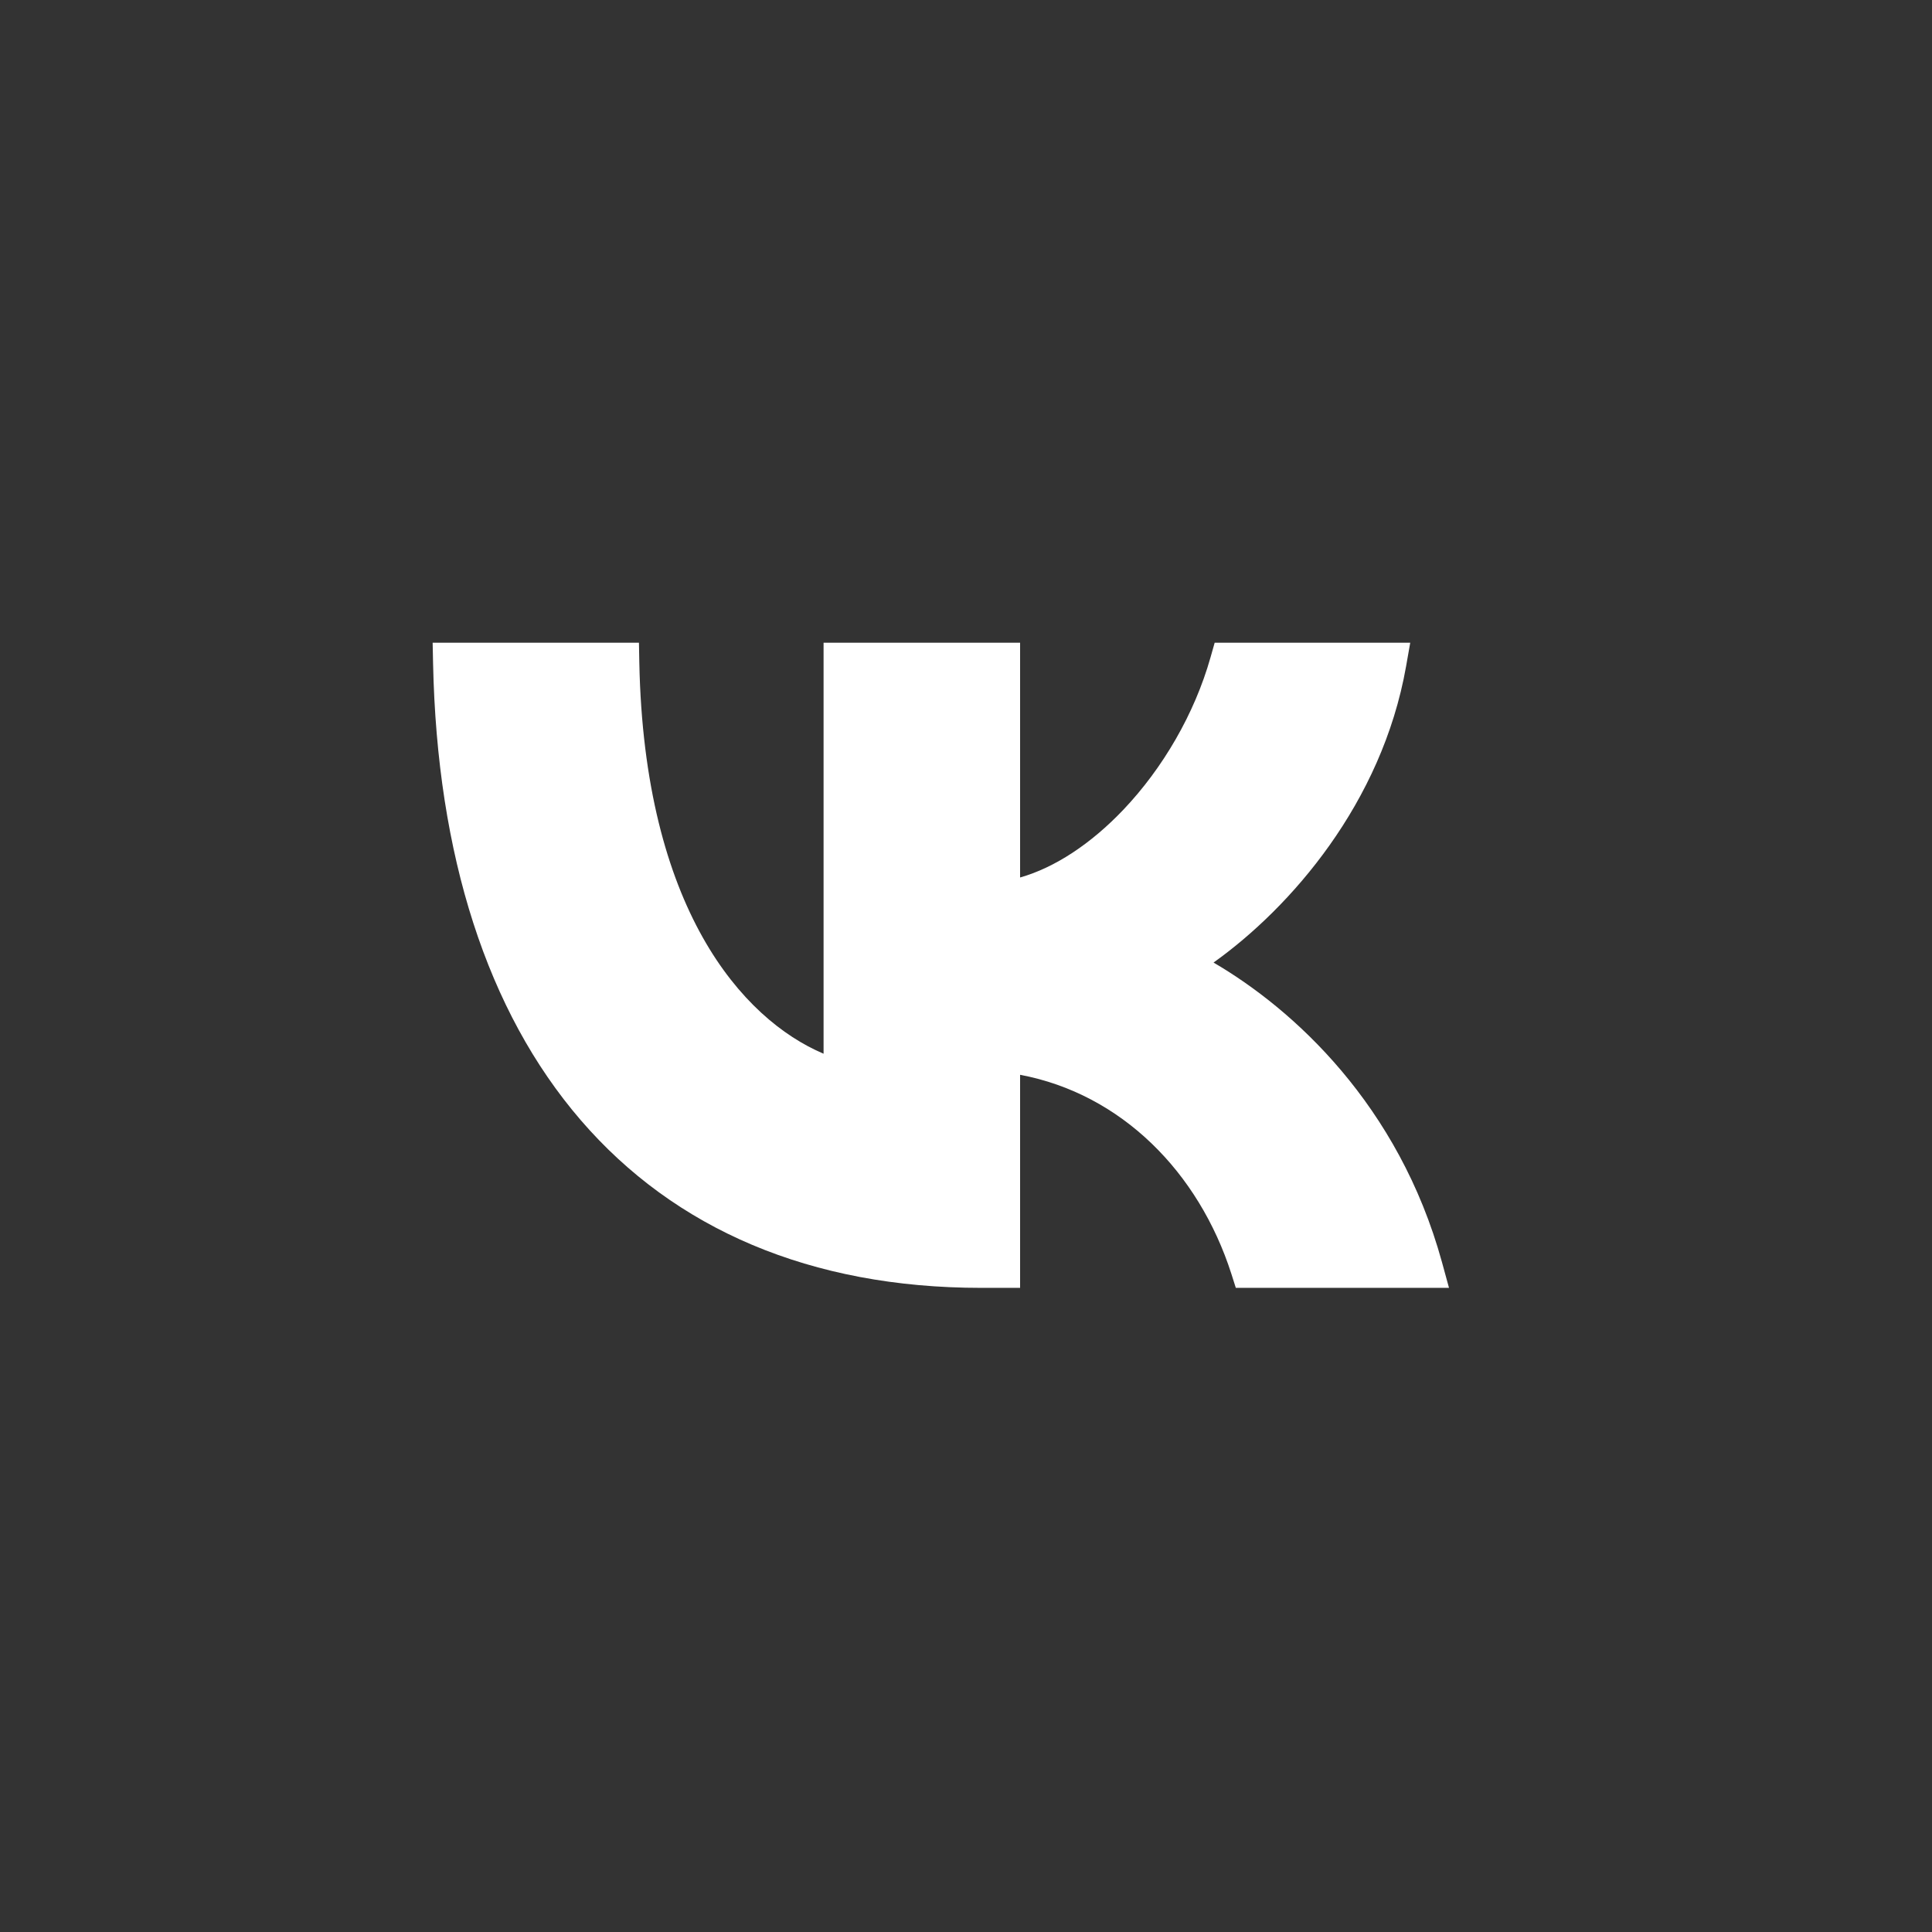 <svg width="32" height="32" viewBox="0 0 32 32" fill="none" xmlns="http://www.w3.org/2000/svg">
<rect x="0" y="0" width="32" height="32" fill="#333333" stroke="none"/>
<path d="M7.508 10.645H7.166L7.173 10.986C7.239 14.165 8.068 16.753 9.618 18.552C11.175 20.359 13.427 21.331 16.251 21.331H16.562H16.896V20.996V17.802C18.575 18.118 19.855 19.416 20.395 21.098L20.469 21.331H20.713H23.561H24L23.884 20.907C23.167 18.3 21.426 16.717 20.1 15.943C21.375 15.033 22.889 13.304 23.289 11.037L23.358 10.645H22.959H20.372H20.119L20.05 10.888C19.785 11.826 19.257 12.727 18.608 13.41C18.071 13.975 17.473 14.37 16.896 14.534V10.979V10.645H16.562H13.975H13.641V10.979V17.453C12.29 16.88 10.669 15.044 10.589 10.972L10.583 10.645H10.255H7.508Z" fill="white"/>
</svg>
